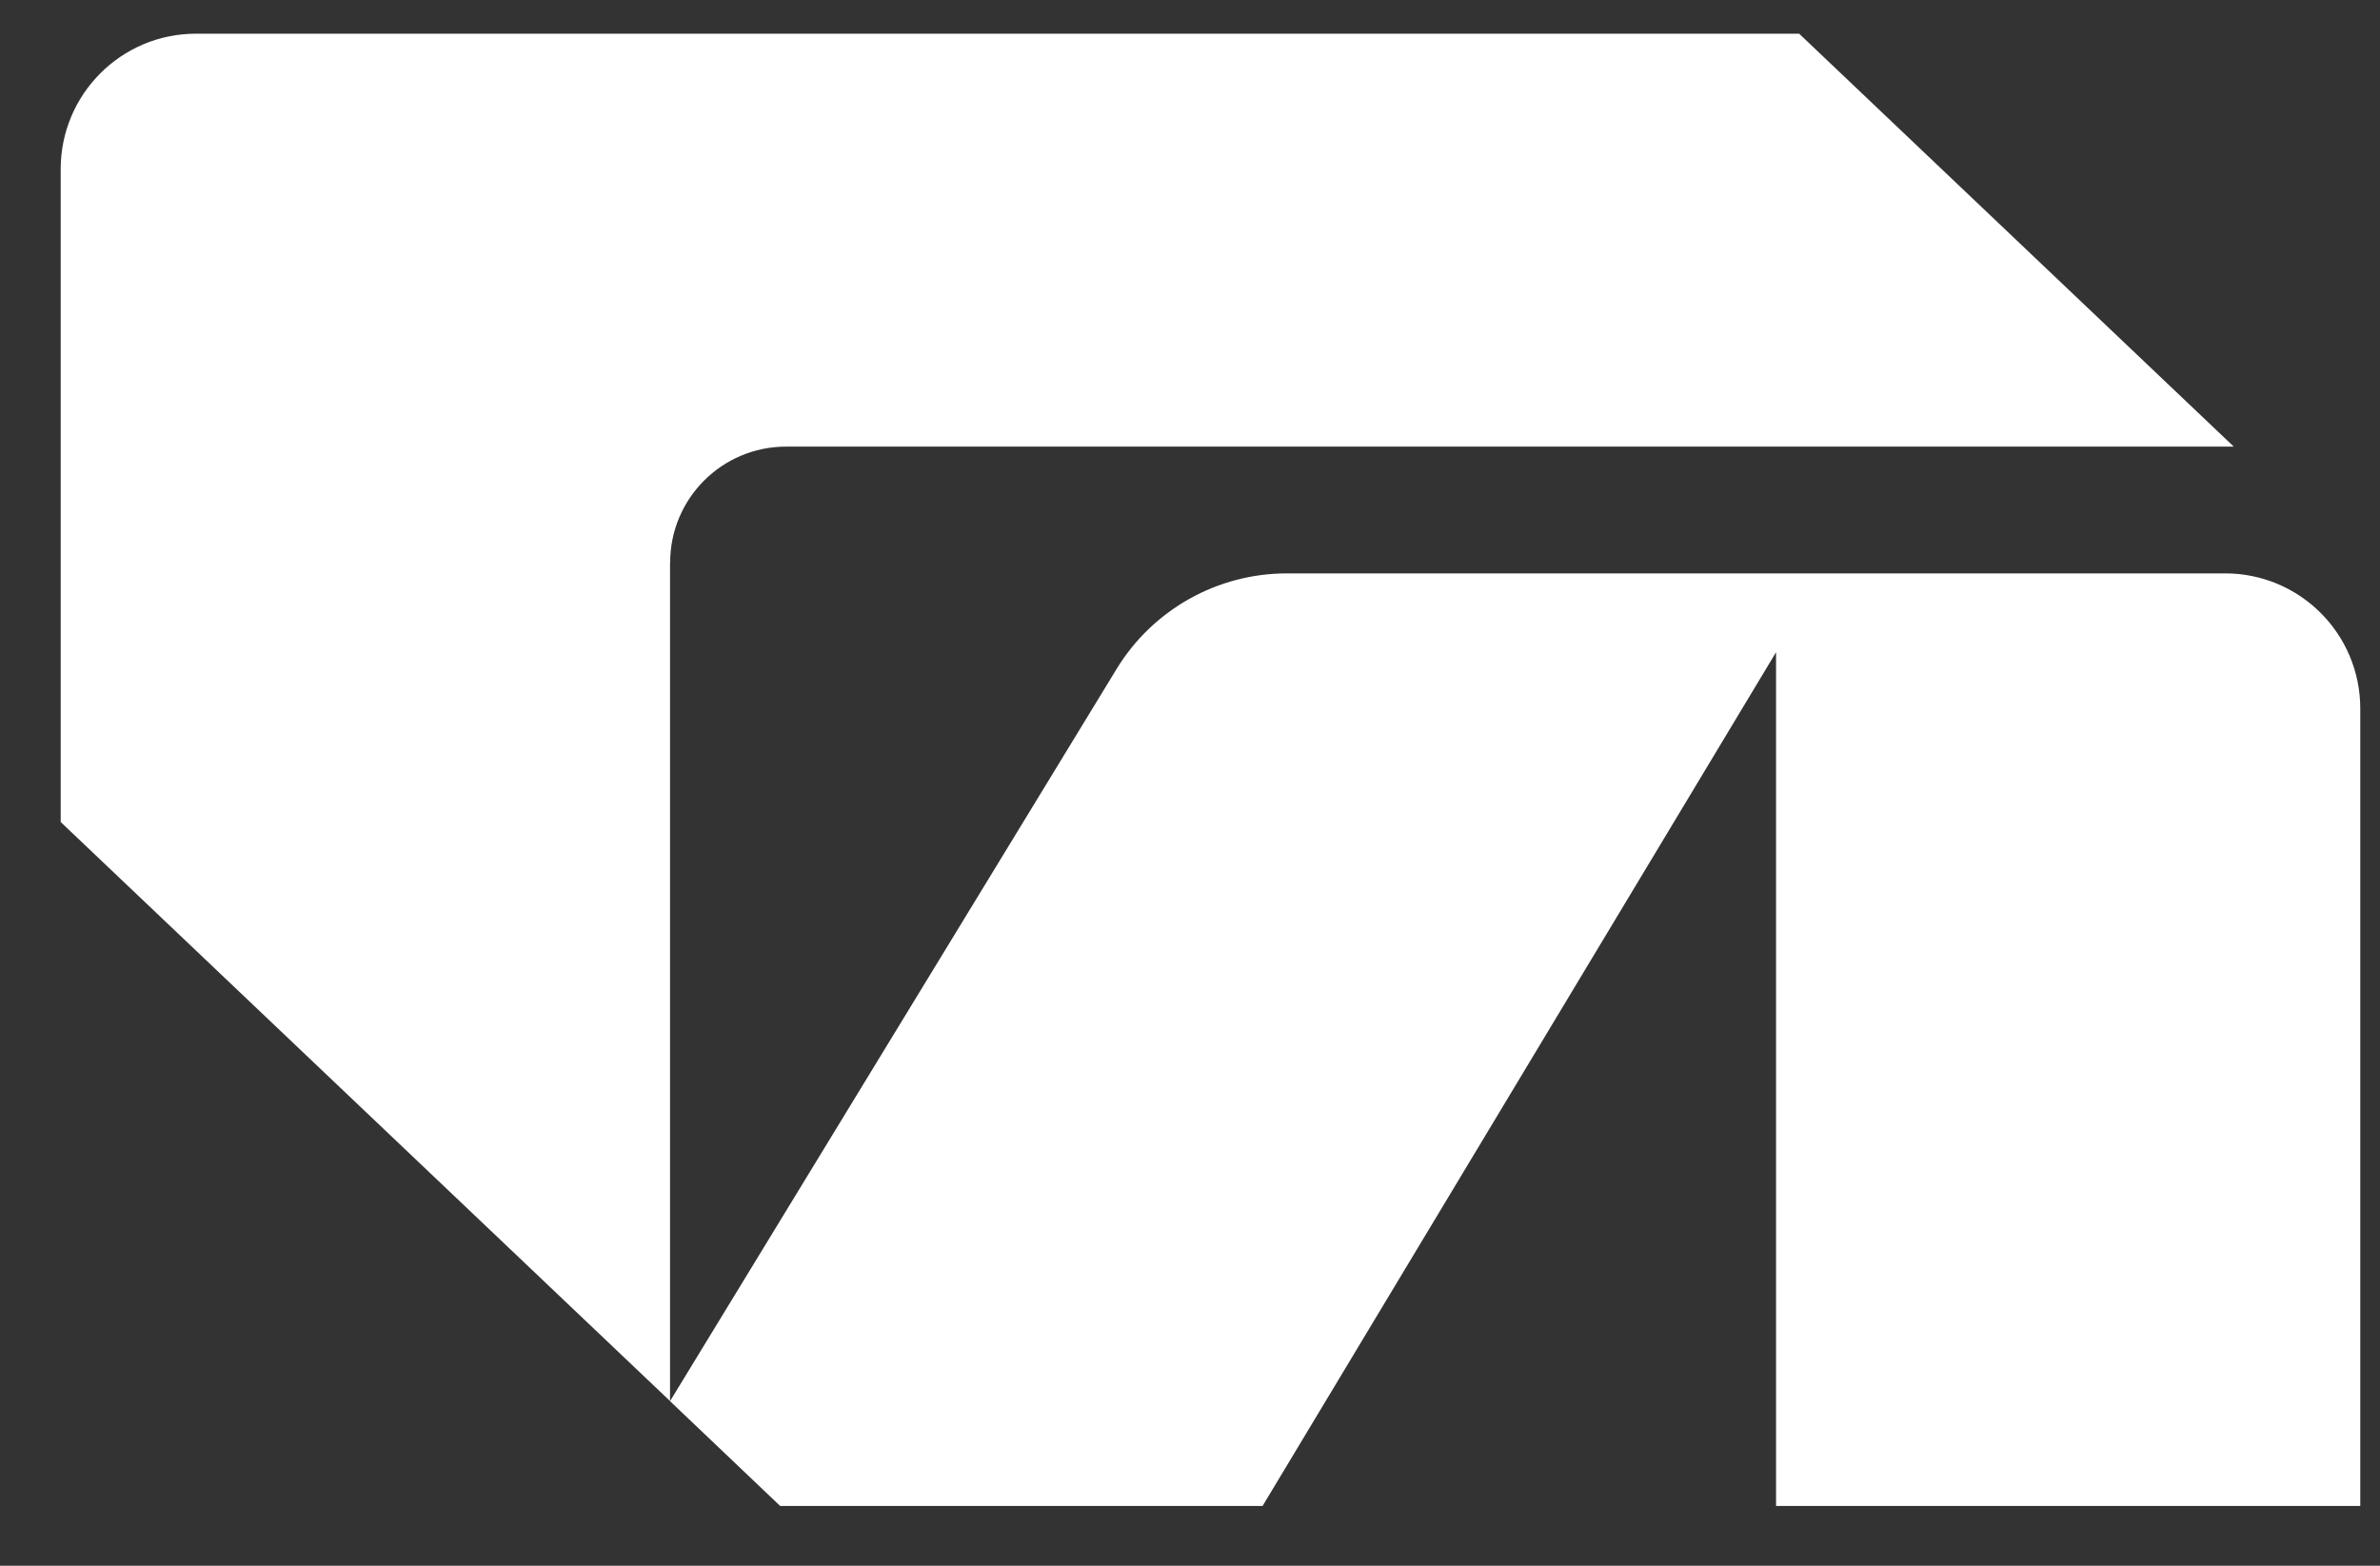 <?xml version="1.0" encoding="UTF-8"?> <svg xmlns="http://www.w3.org/2000/svg" width="38" height="25" viewBox="0 0 38 25" fill="none"><rect x="0" y="0" width="38" height="25" fill="#333333" stroke="none"/><path d="M10.698 8.985V22.37L0.969 13.125V2.7C0.969 1.507 1.935 0.538 3.128 0.538H28.726L35.665 7.131H12.551C11.527 7.131 10.7 7.961 10.7 8.982L10.698 8.985ZM35.526 9.155H20.549C19.437 9.155 18.406 9.733 17.827 10.683L10.698 22.372L12.456 24.045H20.159L28.357 10.414V24.045H37.685V11.314C37.685 10.12 36.72 9.155 35.526 9.155Z" fill="white"></path></svg> 